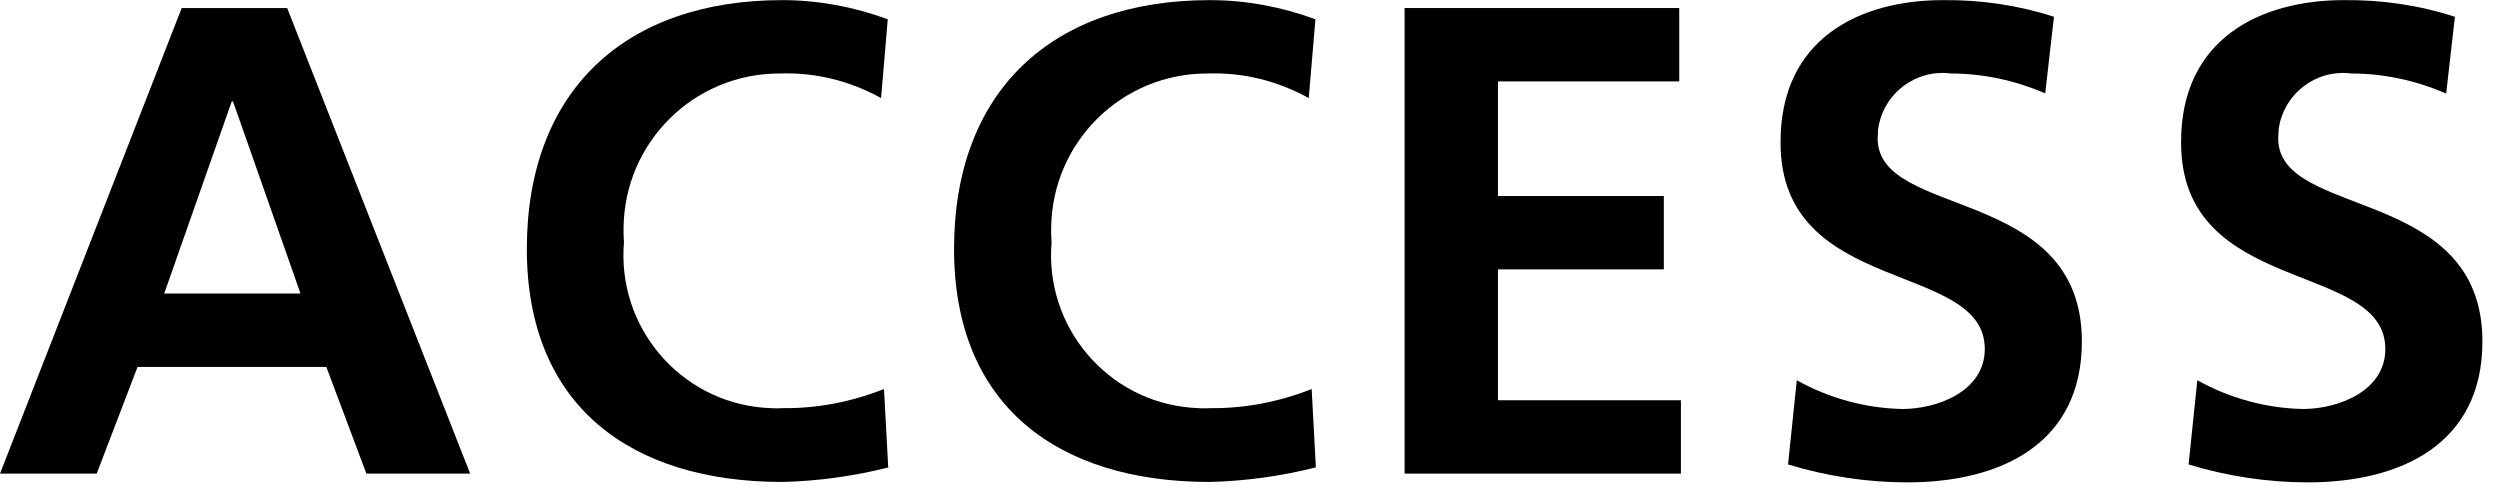 <svg width="60" height="12" viewBox="0 0 60 12" fill="none" xmlns="http://www.w3.org/2000/svg">
<mask id="mask0_2_163" style="mask-type:alpha" maskUnits="userSpaceOnUse" x="0" y="0" width="60" height="12">
<rect width="60" height="11.71" fill="#D9D9D9"/>
</mask>
<g mask="url(#mask0_2_163)">
</g>
<g clip-path="url(#clip0_2_163)">
<path d="M4.361 0.193H6.892L11.284 11.367H8.793L7.832 8.806H3.301L2.321 11.367H0L4.361 0.193ZM5.592 2.434H5.562L3.941 7.045H7.212L5.592 2.434Z" fill="black"/>
<path d="M21.326 11.217C20.496 11.427 19.636 11.547 18.776 11.567C15.155 11.567 12.644 9.756 12.644 5.975C12.644 2.194 14.985 0.003 18.776 0.003C19.636 0.003 20.496 0.163 21.306 0.463L21.146 2.354C20.406 1.944 19.576 1.734 18.726 1.764C16.665 1.754 14.985 3.404 14.965 5.475C14.965 5.585 14.965 5.705 14.975 5.815C14.805 7.846 16.315 9.626 18.336 9.786C18.476 9.796 18.626 9.806 18.766 9.796C19.606 9.806 20.436 9.646 21.216 9.336L21.317 11.207L21.326 11.217Z" fill="black"/>
<path d="M31.58 11.217C30.749 11.427 29.889 11.547 29.029 11.567C25.408 11.567 22.897 9.756 22.897 5.975C22.897 2.194 25.238 0.003 29.039 0.003C29.899 0.003 30.759 0.163 31.57 0.463L31.41 2.354C30.669 1.944 29.839 1.734 28.989 1.764C26.928 1.754 25.248 3.404 25.228 5.475C25.228 5.585 25.228 5.705 25.238 5.815C25.068 7.846 26.578 9.626 28.599 9.786C28.739 9.796 28.889 9.806 29.029 9.796C29.869 9.806 30.699 9.646 31.48 9.336L31.58 11.207V11.217Z" fill="black"/>
<path d="M33.71 0.193H40.302V1.954H35.951V4.705H39.932V6.465H35.951V9.606H40.342V11.367H33.71V0.193Z" fill="black"/>
<path d="M49.095 2.244C48.375 1.934 47.605 1.764 46.824 1.764C45.974 1.654 45.194 2.244 45.074 3.104C45.074 3.174 45.064 3.244 45.064 3.324C45.064 5.265 49.965 4.445 49.965 8.196C49.965 10.646 48.025 11.577 45.774 11.577C44.804 11.577 43.833 11.427 42.913 11.147L43.123 9.126C43.893 9.556 44.764 9.796 45.654 9.816C46.504 9.816 47.635 9.386 47.635 8.376C47.635 6.245 42.733 7.125 42.733 3.424C42.723 0.913 44.654 0.003 46.624 0.003C47.535 -0.007 48.435 0.123 49.295 0.403L49.085 2.244H49.095Z" fill="black"/>
<path d="M58.708 2.244C57.988 1.934 57.218 1.764 56.437 1.764C55.587 1.654 54.807 2.244 54.687 3.104C54.687 3.174 54.677 3.244 54.677 3.324C54.677 5.265 59.578 4.445 59.578 8.196C59.578 10.646 57.638 11.577 55.387 11.577C54.417 11.577 53.446 11.427 52.526 11.147L52.736 9.126C53.506 9.556 54.377 9.796 55.267 9.816C56.117 9.816 57.248 9.386 57.248 8.376C57.248 6.245 52.346 7.125 52.346 3.424C52.336 0.913 54.277 0.003 56.247 0.003C57.157 -0.007 58.058 0.123 58.918 0.403L58.708 2.244Z" fill="black"/>
</g>
<defs>
<clipPath id="clip0_2_163">
<rect width="60" height="12" fill="white"/>
</clipPath>
</defs>
</svg>
